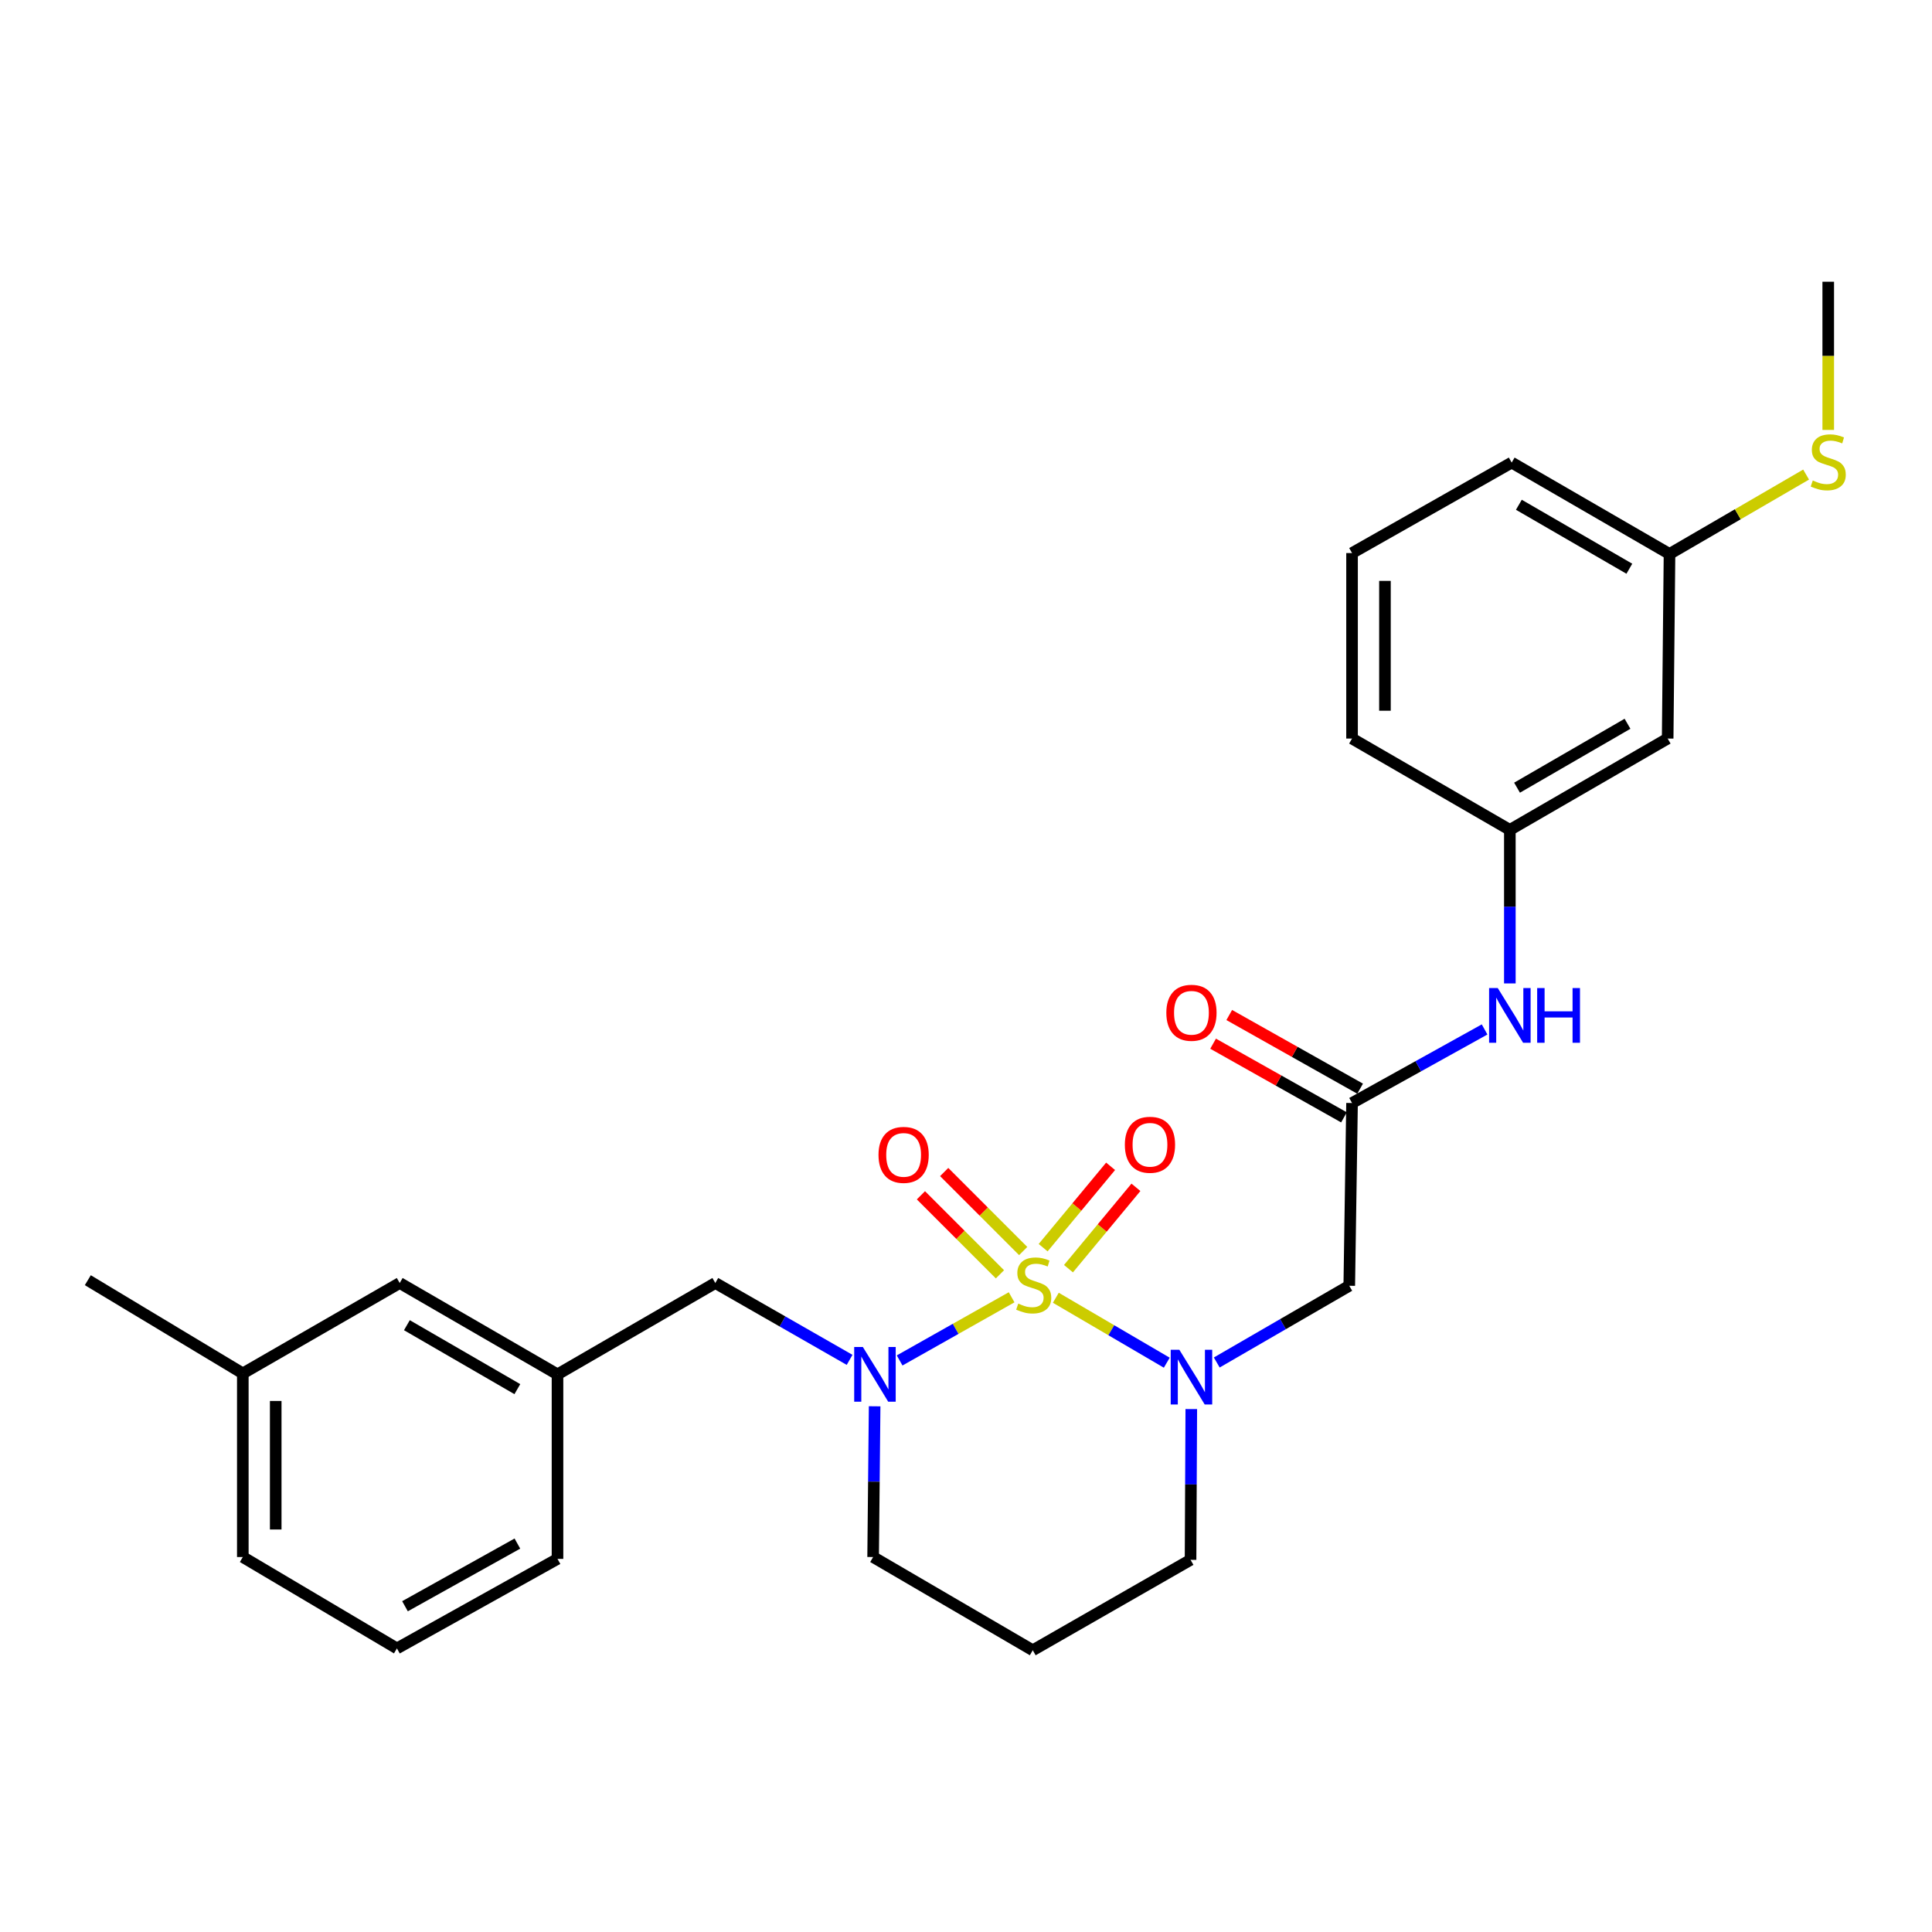 <?xml version='1.0' encoding='iso-8859-1'?>
<svg version='1.1' baseProfile='full'
              xmlns='http://www.w3.org/2000/svg'
                      xmlns:rdkit='http://www.rdkit.org/xml'
                      xmlns:xlink='http://www.w3.org/1999/xlink'
                  xml:space='preserve'
width='1000px' height='1000px' viewBox='0 0 1000 1000'>
<!-- END OF HEADER -->
<rect style='opacity:1.0;fill:#FFFFFF;stroke:none' width='1000' height='1000' x='0' y='0'> </rect>
<path class='bond-0' d='M 546.494,671.72 L 575.207,688.526' style='fill:none;fill-rule:evenodd;stroke:#CCCC00;stroke-width:6px;stroke-linecap:butt;stroke-linejoin:miter;stroke-opacity:1' />
<path class='bond-0' d='M 575.207,688.526 L 603.92,705.332' style='fill:none;fill-rule:evenodd;stroke:#0000FF;stroke-width:6px;stroke-linecap:butt;stroke-linejoin:miter;stroke-opacity:1' />
<path class='bond-1' d='M 523.61,671.473 L 494.627,687.82' style='fill:none;fill-rule:evenodd;stroke:#CCCC00;stroke-width:6px;stroke-linecap:butt;stroke-linejoin:miter;stroke-opacity:1' />
<path class='bond-1' d='M 494.627,687.82 L 465.645,704.167' style='fill:none;fill-rule:evenodd;stroke:#0000FF;stroke-width:6px;stroke-linecap:butt;stroke-linejoin:miter;stroke-opacity:1' />
<path class='bond-4' d='M 529.61,647.538 L 509.16,627.088' style='fill:none;fill-rule:evenodd;stroke:#CCCC00;stroke-width:6px;stroke-linecap:butt;stroke-linejoin:miter;stroke-opacity:1' />
<path class='bond-4' d='M 509.16,627.088 L 488.709,606.638' style='fill:none;fill-rule:evenodd;stroke:#FF0000;stroke-width:6px;stroke-linecap:butt;stroke-linejoin:miter;stroke-opacity:1' />
<path class='bond-4' d='M 517.566,659.583 L 497.116,639.132' style='fill:none;fill-rule:evenodd;stroke:#CCCC00;stroke-width:6px;stroke-linecap:butt;stroke-linejoin:miter;stroke-opacity:1' />
<path class='bond-4' d='M 497.116,639.132 L 476.665,618.682' style='fill:none;fill-rule:evenodd;stroke:#FF0000;stroke-width:6px;stroke-linecap:butt;stroke-linejoin:miter;stroke-opacity:1' />
<path class='bond-5' d='M 553.042,656.664 L 570.499,635.61' style='fill:none;fill-rule:evenodd;stroke:#CCCC00;stroke-width:6px;stroke-linecap:butt;stroke-linejoin:miter;stroke-opacity:1' />
<path class='bond-5' d='M 570.499,635.61 L 587.957,614.556' style='fill:none;fill-rule:evenodd;stroke:#FF0000;stroke-width:6px;stroke-linecap:butt;stroke-linejoin:miter;stroke-opacity:1' />
<path class='bond-5' d='M 539.93,645.792 L 557.388,624.738' style='fill:none;fill-rule:evenodd;stroke:#CCCC00;stroke-width:6px;stroke-linecap:butt;stroke-linejoin:miter;stroke-opacity:1' />
<path class='bond-5' d='M 557.388,624.738 L 574.845,603.684' style='fill:none;fill-rule:evenodd;stroke:#FF0000;stroke-width:6px;stroke-linecap:butt;stroke-linejoin:miter;stroke-opacity:1' />
<path class='bond-2' d='M 629.793,705.223 L 664.085,685.368' style='fill:none;fill-rule:evenodd;stroke:#0000FF;stroke-width:6px;stroke-linecap:butt;stroke-linejoin:miter;stroke-opacity:1' />
<path class='bond-2' d='M 664.085,685.368 L 698.376,665.513' style='fill:none;fill-rule:evenodd;stroke:#000000;stroke-width:6px;stroke-linecap:butt;stroke-linejoin:miter;stroke-opacity:1' />
<path class='bond-12' d='M 616.613,729.332 L 616.421,768.351' style='fill:none;fill-rule:evenodd;stroke:#0000FF;stroke-width:6px;stroke-linecap:butt;stroke-linejoin:miter;stroke-opacity:1' />
<path class='bond-12' d='M 616.421,768.351 L 616.23,807.37' style='fill:none;fill-rule:evenodd;stroke:#000000;stroke-width:6px;stroke-linecap:butt;stroke-linejoin:miter;stroke-opacity:1' />
<path class='bond-6' d='M 439.754,703.862 L 405,683.973' style='fill:none;fill-rule:evenodd;stroke:#0000FF;stroke-width:6px;stroke-linecap:butt;stroke-linejoin:miter;stroke-opacity:1' />
<path class='bond-6' d='M 405,683.973 L 370.245,664.084' style='fill:none;fill-rule:evenodd;stroke:#000000;stroke-width:6px;stroke-linecap:butt;stroke-linejoin:miter;stroke-opacity:1' />
<path class='bond-13' d='M 452.709,727.894 L 452.318,766.908' style='fill:none;fill-rule:evenodd;stroke:#0000FF;stroke-width:6px;stroke-linecap:butt;stroke-linejoin:miter;stroke-opacity:1' />
<path class='bond-13' d='M 452.318,766.908 L 451.928,805.922' style='fill:none;fill-rule:evenodd;stroke:#000000;stroke-width:6px;stroke-linecap:butt;stroke-linejoin:miter;stroke-opacity:1' />
<path class='bond-3' d='M 698.376,665.513 L 699.815,570.923' style='fill:none;fill-rule:evenodd;stroke:#000000;stroke-width:6px;stroke-linecap:butt;stroke-linejoin:miter;stroke-opacity:1' />
<path class='bond-7' d='M 699.815,570.923 L 734.118,551.88' style='fill:none;fill-rule:evenodd;stroke:#000000;stroke-width:6px;stroke-linecap:butt;stroke-linejoin:miter;stroke-opacity:1' />
<path class='bond-7' d='M 734.118,551.88 L 768.422,532.837' style='fill:none;fill-rule:evenodd;stroke:#0000FF;stroke-width:6px;stroke-linecap:butt;stroke-linejoin:miter;stroke-opacity:1' />
<path class='bond-9' d='M 703.993,563.502 L 670.124,544.436' style='fill:none;fill-rule:evenodd;stroke:#000000;stroke-width:6px;stroke-linecap:butt;stroke-linejoin:miter;stroke-opacity:1' />
<path class='bond-9' d='M 670.124,544.436 L 636.256,525.37' style='fill:none;fill-rule:evenodd;stroke:#FF0000;stroke-width:6px;stroke-linecap:butt;stroke-linejoin:miter;stroke-opacity:1' />
<path class='bond-9' d='M 695.637,578.345 L 661.769,559.279' style='fill:none;fill-rule:evenodd;stroke:#000000;stroke-width:6px;stroke-linecap:butt;stroke-linejoin:miter;stroke-opacity:1' />
<path class='bond-9' d='M 661.769,559.279 L 627.901,540.212' style='fill:none;fill-rule:evenodd;stroke:#FF0000;stroke-width:6px;stroke-linecap:butt;stroke-linejoin:miter;stroke-opacity:1' />
<path class='bond-11' d='M 370.245,664.084 L 288.563,711.37' style='fill:none;fill-rule:evenodd;stroke:#000000;stroke-width:6px;stroke-linecap:butt;stroke-linejoin:miter;stroke-opacity:1' />
<path class='bond-8' d='M 781.497,509.017 L 781.497,469.279' style='fill:none;fill-rule:evenodd;stroke:#0000FF;stroke-width:6px;stroke-linecap:butt;stroke-linejoin:miter;stroke-opacity:1' />
<path class='bond-8' d='M 781.497,469.279 L 781.497,429.54' style='fill:none;fill-rule:evenodd;stroke:#000000;stroke-width:6px;stroke-linecap:butt;stroke-linejoin:miter;stroke-opacity:1' />
<path class='bond-10' d='M 781.497,429.54 L 863.18,382.274' style='fill:none;fill-rule:evenodd;stroke:#000000;stroke-width:6px;stroke-linecap:butt;stroke-linejoin:miter;stroke-opacity:1' />
<path class='bond-10' d='M 785.219,407.708 L 842.397,374.621' style='fill:none;fill-rule:evenodd;stroke:#000000;stroke-width:6px;stroke-linecap:butt;stroke-linejoin:miter;stroke-opacity:1' />
<path class='bond-21' d='M 781.497,429.54 L 699.815,382.274' style='fill:none;fill-rule:evenodd;stroke:#000000;stroke-width:6px;stroke-linecap:butt;stroke-linejoin:miter;stroke-opacity:1' />
<path class='bond-15' d='M 863.18,382.274 L 864.136,286.728' style='fill:none;fill-rule:evenodd;stroke:#000000;stroke-width:6px;stroke-linecap:butt;stroke-linejoin:miter;stroke-opacity:1' />
<path class='bond-16' d='M 288.563,711.37 L 206.889,664.084' style='fill:none;fill-rule:evenodd;stroke:#000000;stroke-width:6px;stroke-linecap:butt;stroke-linejoin:miter;stroke-opacity:1' />
<path class='bond-16' d='M 267.777,719.018 L 210.606,685.918' style='fill:none;fill-rule:evenodd;stroke:#000000;stroke-width:6px;stroke-linecap:butt;stroke-linejoin:miter;stroke-opacity:1' />
<path class='bond-22' d='M 288.563,711.37 L 288.563,806.878' style='fill:none;fill-rule:evenodd;stroke:#000000;stroke-width:6px;stroke-linecap:butt;stroke-linejoin:miter;stroke-opacity:1' />
<path class='bond-27' d='M 616.23,807.37 L 534.557,854.173' style='fill:none;fill-rule:evenodd;stroke:#000000;stroke-width:6px;stroke-linecap:butt;stroke-linejoin:miter;stroke-opacity:1' />
<path class='bond-14' d='M 451.928,805.922 L 534.557,854.173' style='fill:none;fill-rule:evenodd;stroke:#000000;stroke-width:6px;stroke-linecap:butt;stroke-linejoin:miter;stroke-opacity:1' />
<path class='bond-17' d='M 864.136,286.728 L 899.486,266.182' style='fill:none;fill-rule:evenodd;stroke:#000000;stroke-width:6px;stroke-linecap:butt;stroke-linejoin:miter;stroke-opacity:1' />
<path class='bond-17' d='M 899.486,266.182 L 934.836,245.637' style='fill:none;fill-rule:evenodd;stroke:#CCCC00;stroke-width:6px;stroke-linecap:butt;stroke-linejoin:miter;stroke-opacity:1' />
<path class='bond-29' d='M 864.136,286.728 L 782.444,239.433' style='fill:none;fill-rule:evenodd;stroke:#000000;stroke-width:6px;stroke-linecap:butt;stroke-linejoin:miter;stroke-opacity:1' />
<path class='bond-29' d='M 843.348,294.375 L 786.163,261.268' style='fill:none;fill-rule:evenodd;stroke:#000000;stroke-width:6px;stroke-linecap:butt;stroke-linejoin:miter;stroke-opacity:1' />
<path class='bond-18' d='M 206.889,664.084 L 125.68,710.878' style='fill:none;fill-rule:evenodd;stroke:#000000;stroke-width:6px;stroke-linecap:butt;stroke-linejoin:miter;stroke-opacity:1' />
<path class='bond-25' d='M 946.292,222.53 L 946.292,184.179' style='fill:none;fill-rule:evenodd;stroke:#CCCC00;stroke-width:6px;stroke-linecap:butt;stroke-linejoin:miter;stroke-opacity:1' />
<path class='bond-25' d='M 946.292,184.179 L 946.292,145.827' style='fill:none;fill-rule:evenodd;stroke:#000000;stroke-width:6px;stroke-linecap:butt;stroke-linejoin:miter;stroke-opacity:1' />
<path class='bond-26' d='M 125.68,710.878 L 45.455,662.627' style='fill:none;fill-rule:evenodd;stroke:#000000;stroke-width:6px;stroke-linecap:butt;stroke-linejoin:miter;stroke-opacity:1' />
<path class='bond-28' d='M 125.68,710.878 L 125.68,805.922' style='fill:none;fill-rule:evenodd;stroke:#000000;stroke-width:6px;stroke-linecap:butt;stroke-linejoin:miter;stroke-opacity:1' />
<path class='bond-28' d='M 142.713,725.135 L 142.713,791.665' style='fill:none;fill-rule:evenodd;stroke:#000000;stroke-width:6px;stroke-linecap:butt;stroke-linejoin:miter;stroke-opacity:1' />
<path class='bond-19' d='M 205.451,853.217 L 288.563,806.878' style='fill:none;fill-rule:evenodd;stroke:#000000;stroke-width:6px;stroke-linecap:butt;stroke-linejoin:miter;stroke-opacity:1' />
<path class='bond-19' d='M 209.623,831.389 L 267.801,798.952' style='fill:none;fill-rule:evenodd;stroke:#000000;stroke-width:6px;stroke-linecap:butt;stroke-linejoin:miter;stroke-opacity:1' />
<path class='bond-24' d='M 205.451,853.217 L 125.68,805.922' style='fill:none;fill-rule:evenodd;stroke:#000000;stroke-width:6px;stroke-linecap:butt;stroke-linejoin:miter;stroke-opacity:1' />
<path class='bond-20' d='M 699.815,286.264 L 699.815,382.274' style='fill:none;fill-rule:evenodd;stroke:#000000;stroke-width:6px;stroke-linecap:butt;stroke-linejoin:miter;stroke-opacity:1' />
<path class='bond-20' d='M 716.848,300.666 L 716.848,367.872' style='fill:none;fill-rule:evenodd;stroke:#000000;stroke-width:6px;stroke-linecap:butt;stroke-linejoin:miter;stroke-opacity:1' />
<path class='bond-23' d='M 699.815,286.264 L 782.444,239.433' style='fill:none;fill-rule:evenodd;stroke:#000000;stroke-width:6px;stroke-linecap:butt;stroke-linejoin:miter;stroke-opacity:1' />
<path  class='atom-0' d='M 527.049 674.741
Q 527.369 674.861, 528.689 675.421
Q 530.009 675.981, 531.449 676.341
Q 532.929 676.661, 534.369 676.661
Q 537.049 676.661, 538.609 675.381
Q 540.169 674.061, 540.169 671.781
Q 540.169 670.221, 539.369 669.261
Q 538.609 668.301, 537.409 667.781
Q 536.209 667.261, 534.209 666.661
Q 531.689 665.901, 530.169 665.181
Q 528.689 664.461, 527.609 662.941
Q 526.569 661.421, 526.569 658.861
Q 526.569 655.301, 528.969 653.101
Q 531.409 650.901, 536.209 650.901
Q 539.489 650.901, 543.209 652.461
L 542.289 655.541
Q 538.889 654.141, 536.329 654.141
Q 533.569 654.141, 532.049 655.301
Q 530.529 656.421, 530.569 658.381
Q 530.569 659.901, 531.329 660.821
Q 532.129 661.741, 533.249 662.261
Q 534.409 662.781, 536.329 663.381
Q 538.889 664.181, 540.409 664.981
Q 541.929 665.781, 543.009 667.421
Q 544.129 669.021, 544.129 671.781
Q 544.129 675.701, 541.489 677.821
Q 538.889 679.901, 534.529 679.901
Q 532.009 679.901, 530.089 679.341
Q 528.209 678.821, 525.969 677.901
L 527.049 674.741
' fill='#CCCC00'/>
<path  class='atom-1' d='M 610.434 698.648
L 619.714 713.648
Q 620.634 715.128, 622.114 717.808
Q 623.594 720.488, 623.674 720.648
L 623.674 698.648
L 627.434 698.648
L 627.434 726.968
L 623.554 726.968
L 613.594 710.568
Q 612.434 708.648, 611.194 706.448
Q 609.994 704.248, 609.634 703.568
L 609.634 726.968
L 605.954 726.968
L 605.954 698.648
L 610.434 698.648
' fill='#0000FF'/>
<path  class='atom-2' d='M 446.614 697.21
L 455.894 712.21
Q 456.814 713.69, 458.294 716.37
Q 459.774 719.05, 459.854 719.21
L 459.854 697.21
L 463.614 697.21
L 463.614 725.53
L 459.734 725.53
L 449.774 709.13
Q 448.614 707.21, 447.374 705.01
Q 446.174 702.81, 445.814 702.13
L 445.814 725.53
L 442.134 725.53
L 442.134 697.21
L 446.614 697.21
' fill='#0000FF'/>
<path  class='atom-5' d='M 454.712 597.764
Q 454.712 590.964, 458.072 587.164
Q 461.432 583.364, 467.712 583.364
Q 473.992 583.364, 477.352 587.164
Q 480.712 590.964, 480.712 597.764
Q 480.712 604.644, 477.312 608.564
Q 473.912 612.444, 467.712 612.444
Q 461.472 612.444, 458.072 608.564
Q 454.712 604.684, 454.712 597.764
M 467.712 609.244
Q 472.032 609.244, 474.352 606.364
Q 476.712 603.444, 476.712 597.764
Q 476.712 592.204, 474.352 589.404
Q 472.032 586.564, 467.712 586.564
Q 463.392 586.564, 461.032 589.364
Q 458.712 592.164, 458.712 597.764
Q 458.712 603.484, 461.032 606.364
Q 463.392 609.244, 467.712 609.244
' fill='#FF0000'/>
<path  class='atom-6' d='M 582.223 592.531
Q 582.223 585.731, 585.583 581.931
Q 588.943 578.131, 595.223 578.131
Q 601.503 578.131, 604.863 581.931
Q 608.223 585.731, 608.223 592.531
Q 608.223 599.411, 604.823 603.331
Q 601.423 607.211, 595.223 607.211
Q 588.983 607.211, 585.583 603.331
Q 582.223 599.451, 582.223 592.531
M 595.223 604.011
Q 599.543 604.011, 601.863 601.131
Q 604.223 598.211, 604.223 592.531
Q 604.223 586.971, 601.863 584.171
Q 599.543 581.331, 595.223 581.331
Q 590.903 581.331, 588.543 584.131
Q 586.223 586.931, 586.223 592.531
Q 586.223 598.251, 588.543 601.131
Q 590.903 604.011, 595.223 604.011
' fill='#FF0000'/>
<path  class='atom-8' d='M 775.237 511.418
L 784.517 526.418
Q 785.437 527.898, 786.917 530.578
Q 788.397 533.258, 788.477 533.418
L 788.477 511.418
L 792.237 511.418
L 792.237 539.738
L 788.357 539.738
L 778.397 523.338
Q 777.237 521.418, 775.997 519.218
Q 774.797 517.018, 774.437 516.338
L 774.437 539.738
L 770.757 539.738
L 770.757 511.418
L 775.237 511.418
' fill='#0000FF'/>
<path  class='atom-8' d='M 795.637 511.418
L 799.477 511.418
L 799.477 523.458
L 813.957 523.458
L 813.957 511.418
L 817.797 511.418
L 817.797 539.738
L 813.957 539.738
L 813.957 526.658
L 799.477 526.658
L 799.477 539.738
L 795.637 539.738
L 795.637 511.418
' fill='#0000FF'/>
<path  class='atom-10' d='M 603.694 524.21
Q 603.694 517.41, 607.054 513.61
Q 610.414 509.81, 616.694 509.81
Q 622.974 509.81, 626.334 513.61
Q 629.694 517.41, 629.694 524.21
Q 629.694 531.09, 626.294 535.01
Q 622.894 538.89, 616.694 538.89
Q 610.454 538.89, 607.054 535.01
Q 603.694 531.13, 603.694 524.21
M 616.694 535.69
Q 621.014 535.69, 623.334 532.81
Q 625.694 529.89, 625.694 524.21
Q 625.694 518.65, 623.334 515.85
Q 621.014 513.01, 616.694 513.01
Q 612.374 513.01, 610.014 515.81
Q 607.694 518.61, 607.694 524.21
Q 607.694 529.93, 610.014 532.81
Q 612.374 535.69, 616.694 535.69
' fill='#FF0000'/>
<path  class='atom-18' d='M 938.292 248.699
Q 938.612 248.819, 939.932 249.379
Q 941.252 249.939, 942.692 250.299
Q 944.172 250.619, 945.612 250.619
Q 948.292 250.619, 949.852 249.339
Q 951.412 248.019, 951.412 245.739
Q 951.412 244.179, 950.612 243.219
Q 949.852 242.259, 948.652 241.739
Q 947.452 241.219, 945.452 240.619
Q 942.932 239.859, 941.412 239.139
Q 939.932 238.419, 938.852 236.899
Q 937.812 235.379, 937.812 232.819
Q 937.812 229.259, 940.212 227.059
Q 942.652 224.859, 947.452 224.859
Q 950.732 224.859, 954.452 226.419
L 953.532 229.499
Q 950.132 228.099, 947.572 228.099
Q 944.812 228.099, 943.292 229.259
Q 941.772 230.379, 941.812 232.339
Q 941.812 233.859, 942.572 234.779
Q 943.372 235.699, 944.492 236.219
Q 945.652 236.739, 947.572 237.339
Q 950.132 238.139, 951.652 238.939
Q 953.172 239.739, 954.252 241.379
Q 955.372 242.979, 955.372 245.739
Q 955.372 249.659, 952.732 251.779
Q 950.132 253.859, 945.772 253.859
Q 943.252 253.859, 941.332 253.299
Q 939.452 252.779, 937.212 251.859
L 938.292 248.699
' fill='#CCCC00'/>
</svg>
